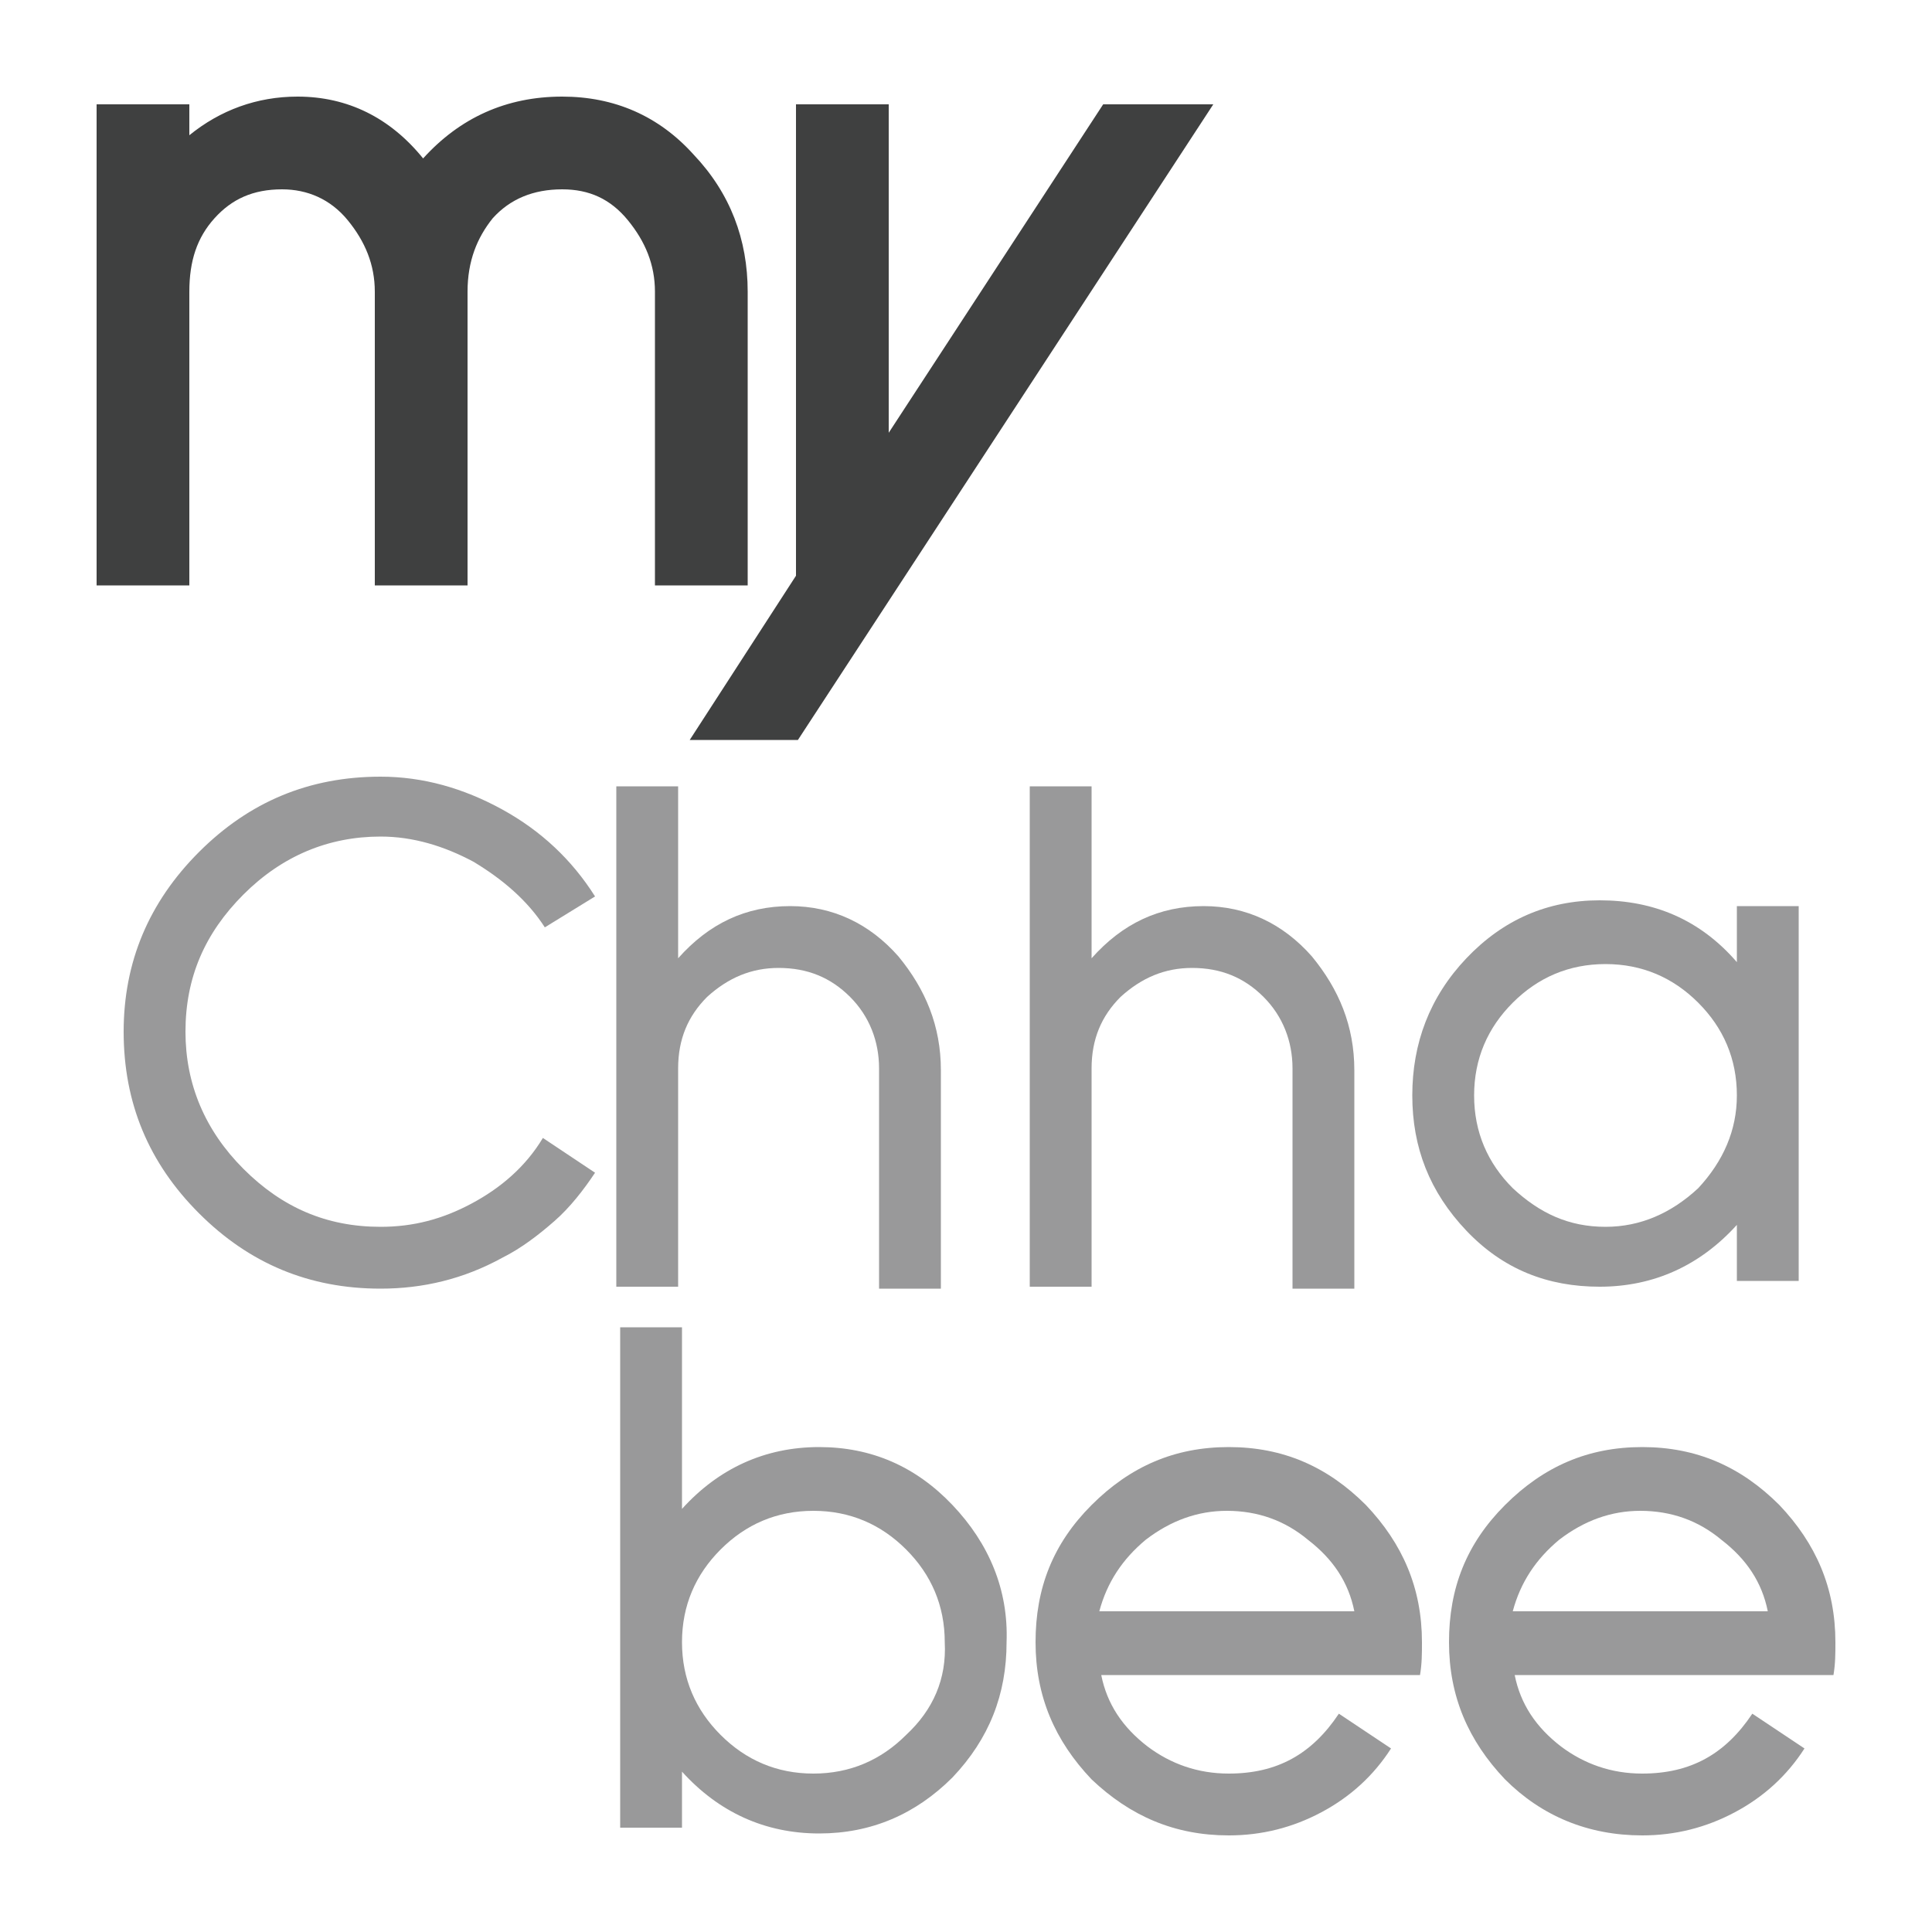 <?xml version="1.0" encoding="utf-8"?>
<!-- Generator: Adobe Illustrator 24.2.3, SVG Export Plug-In . SVG Version: 6.00 Build 0)  -->
<svg version="1.1" id="Layer_1" xmlns="http://www.w3.org/2000/svg" xmlns:xlink="http://www.w3.org/1999/xlink" x="0px" y="0px"
	 viewBox="0 0 100 100" style="enable-background:new 0 0 100 100;" xml:space="preserve">
<style type="text/css">
	.st0{fill:#99999A;}
	.st1{fill:#3F4040;}
	.st2{fill:none;}
</style>
<g>
	<path class="st0" d="M28.2,48c-0.9-1.4-2.2-2.5-3.7-3.4c-1.5-0.8-3.1-1.3-4.8-1.3c-2.7,0-5.1,1-7.1,3c-2,2-3,4.3-3,7.1
		c0,2.7,1,5.1,3,7.1c2,2,4.3,3,7.1,3c1.7,0,3.2-0.4,4.7-1.2c1.5-0.8,2.8-1.9,3.7-3.4l2.7,1.8c-0.6,0.9-1.3,1.8-2.1,2.5
		c-0.8,0.7-1.7,1.4-2.7,1.9c-2,1.1-4.1,1.6-6.3,1.6c-3.7,0-6.8-1.3-9.4-3.9c-2.6-2.6-3.9-5.7-3.9-9.4c0-3.6,1.3-6.7,3.9-9.3
		c2.6-2.6,5.7-3.9,9.4-3.9c2.2,0,4.3,0.6,6.3,1.7c2,1.1,3.6,2.6,4.8,4.5L28.2,48z"/>
	<path class="st0" d="M45.5,66.6V55.3c0-1.4-0.5-2.7-1.5-3.7c-1-1-2.2-1.5-3.7-1.5c-1.4,0-2.6,0.5-3.7,1.5c-1,1-1.5,2.2-1.5,3.7
		v11.3h-3.2V40.7h3.2v8.9c1.6-1.8,3.5-2.7,5.8-2.7c2.2,0,4.1,0.9,5.6,2.6c1.4,1.7,2.2,3.6,2.2,5.9v11.3H45.5z"/>
	<path class="st0" d="M66.9,66.6V55.3c0-1.4-0.5-2.7-1.5-3.7c-1-1-2.2-1.5-3.7-1.5c-1.4,0-2.6,0.5-3.7,1.5c-1,1-1.5,2.2-1.5,3.7
		v11.3h-3.2V40.7h3.2v8.9c1.6-1.8,3.5-2.7,5.8-2.7c2.2,0,4.1,0.9,5.6,2.6c1.4,1.7,2.2,3.6,2.2,5.9v11.3H66.9z"/>
	<path class="st0" d="M89.9,46.9v2.9c-1.9-2.2-4.3-3.2-7.1-3.2c-2.7,0-5,1-6.9,3c-1.9,2-2.8,4.4-2.8,7.1c0,2.7,0.9,5,2.8,7
		c1.9,2,4.2,2.9,6.9,2.9c2.8,0,5.2-1.1,7.1-3.2v2.9h3.2V46.9H89.9z M87.9,61.5c-1.4,1.3-3,2-4.8,2c-1.9,0-3.4-0.7-4.8-2
		c-1.3-1.3-2-2.9-2-4.8c0-1.9,0.7-3.5,2-4.8c1.3-1.3,2.9-2,4.8-2c1.9,0,3.5,0.7,4.8,2c1.3,1.3,2,2.9,2,4.8
		C89.9,58.5,89.2,60.1,87.9,61.5"/>
	<path class="st0" d="M49.3,77.9c-1.9-2-4.2-3-6.9-3c-2.8,0-5.2,1.1-7.1,3.2v-9.4h-3.2v25.9h3.2v-2.9c1.9,2.1,4.3,3.2,7.1,3.2
		c2.7,0,5-1,6.9-2.9c1.9-2,2.8-4.3,2.8-7C52.2,82.3,51.2,79.9,49.3,77.9 M46.9,89.8c-1.3,1.3-2.9,2-4.8,2c-1.9,0-3.5-0.7-4.8-2
		c-1.3-1.3-2-2.9-2-4.8c0-1.9,0.7-3.5,2-4.8c1.3-1.3,2.9-2,4.8-2c1.9,0,3.5,0.7,4.8,2c1.3,1.3,2,2.9,2,4.8
		C49,86.9,48.3,88.5,46.9,89.8"/>
	<path class="st0" d="M73.6,85c0-2.8-1-5.1-2.9-7.1c-2-2-4.3-3-7.1-3c-2.8,0-5.1,1-7.1,3c-2,2-2.9,4.3-2.9,7.1c0,2.8,1,5.1,2.9,7.1
		c2,1.9,4.3,2.9,7.1,2.9c1.7,0,3.3-0.4,4.8-1.2c1.5-0.8,2.7-1.9,3.6-3.3l-2.7-1.8c-1.4,2.1-3.2,3.1-5.7,3.1c-1.6,0-3-0.5-4.2-1.4
		c-1.3-1-2.1-2.2-2.4-3.7h16.5C73.6,86.1,73.6,85.6,73.6,85 M56.9,83.4c0.4-1.5,1.2-2.7,2.4-3.7c1.3-1,2.7-1.5,4.2-1.5
		c1.6,0,3,0.5,4.2,1.5c1.3,1,2.1,2.2,2.4,3.7H56.9z"/>
	<path class="st0" d="M95,85c0-2.8-1-5.1-2.9-7.1c-2-2-4.3-3-7.1-3c-2.8,0-5.1,1-7.1,3c-2,2-2.9,4.3-2.9,7.1c0,2.8,1,5.1,2.9,7.1
		c1.9,1.9,4.3,2.9,7.1,2.9c1.7,0,3.3-0.4,4.8-1.2c1.5-0.8,2.7-1.9,3.6-3.3l-2.7-1.8c-1.4,2.1-3.2,3.1-5.7,3.1c-1.6,0-3-0.5-4.2-1.4
		c-1.3-1-2.1-2.2-2.4-3.7h16.5C95,86.1,95,85.6,95,85 M78.3,83.4c0.4-1.5,1.2-2.7,2.4-3.7c1.3-1,2.7-1.5,4.2-1.5
		c1.6,0,3,0.5,4.2,1.5c1.3,1,2.1,2.2,2.4,3.7H78.3z"/>
	<path class="st1" d="M33.9,30.3V15.1c0-1.4-0.5-2.6-1.4-3.7c-0.9-1.1-2-1.6-3.4-1.6c-1.5,0-2.7,0.5-3.6,1.5c-0.8,1-1.3,2.2-1.3,3.8
		v15.2h-4.8V15.1c0-1.4-0.5-2.6-1.4-3.7c-0.9-1.1-2.1-1.6-3.4-1.6c-1.5,0-2.6,0.5-3.5,1.5c-0.9,1-1.3,2.2-1.3,3.8v15.2H5V5.4h4.8V7
		c1.6-1.3,3.5-2,5.6-2c2.6,0,4.8,1.1,6.5,3.2C23.8,6.1,26.2,5,29.1,5c2.7,0,5,1,6.8,3c1.9,2,2.8,4.4,2.8,7.1v15.2H33.9z"/>
	<polygon class="st1" points="41.3,38.3 35.7,38.3 41.2,29.8 41.2,5.4 46,5.4 46,22.4 57.1,5.4 62.8,5.4 	"/>
	<rect x="5" y="5" class="st2" width="90" height="90"/>
</g>
</svg>
